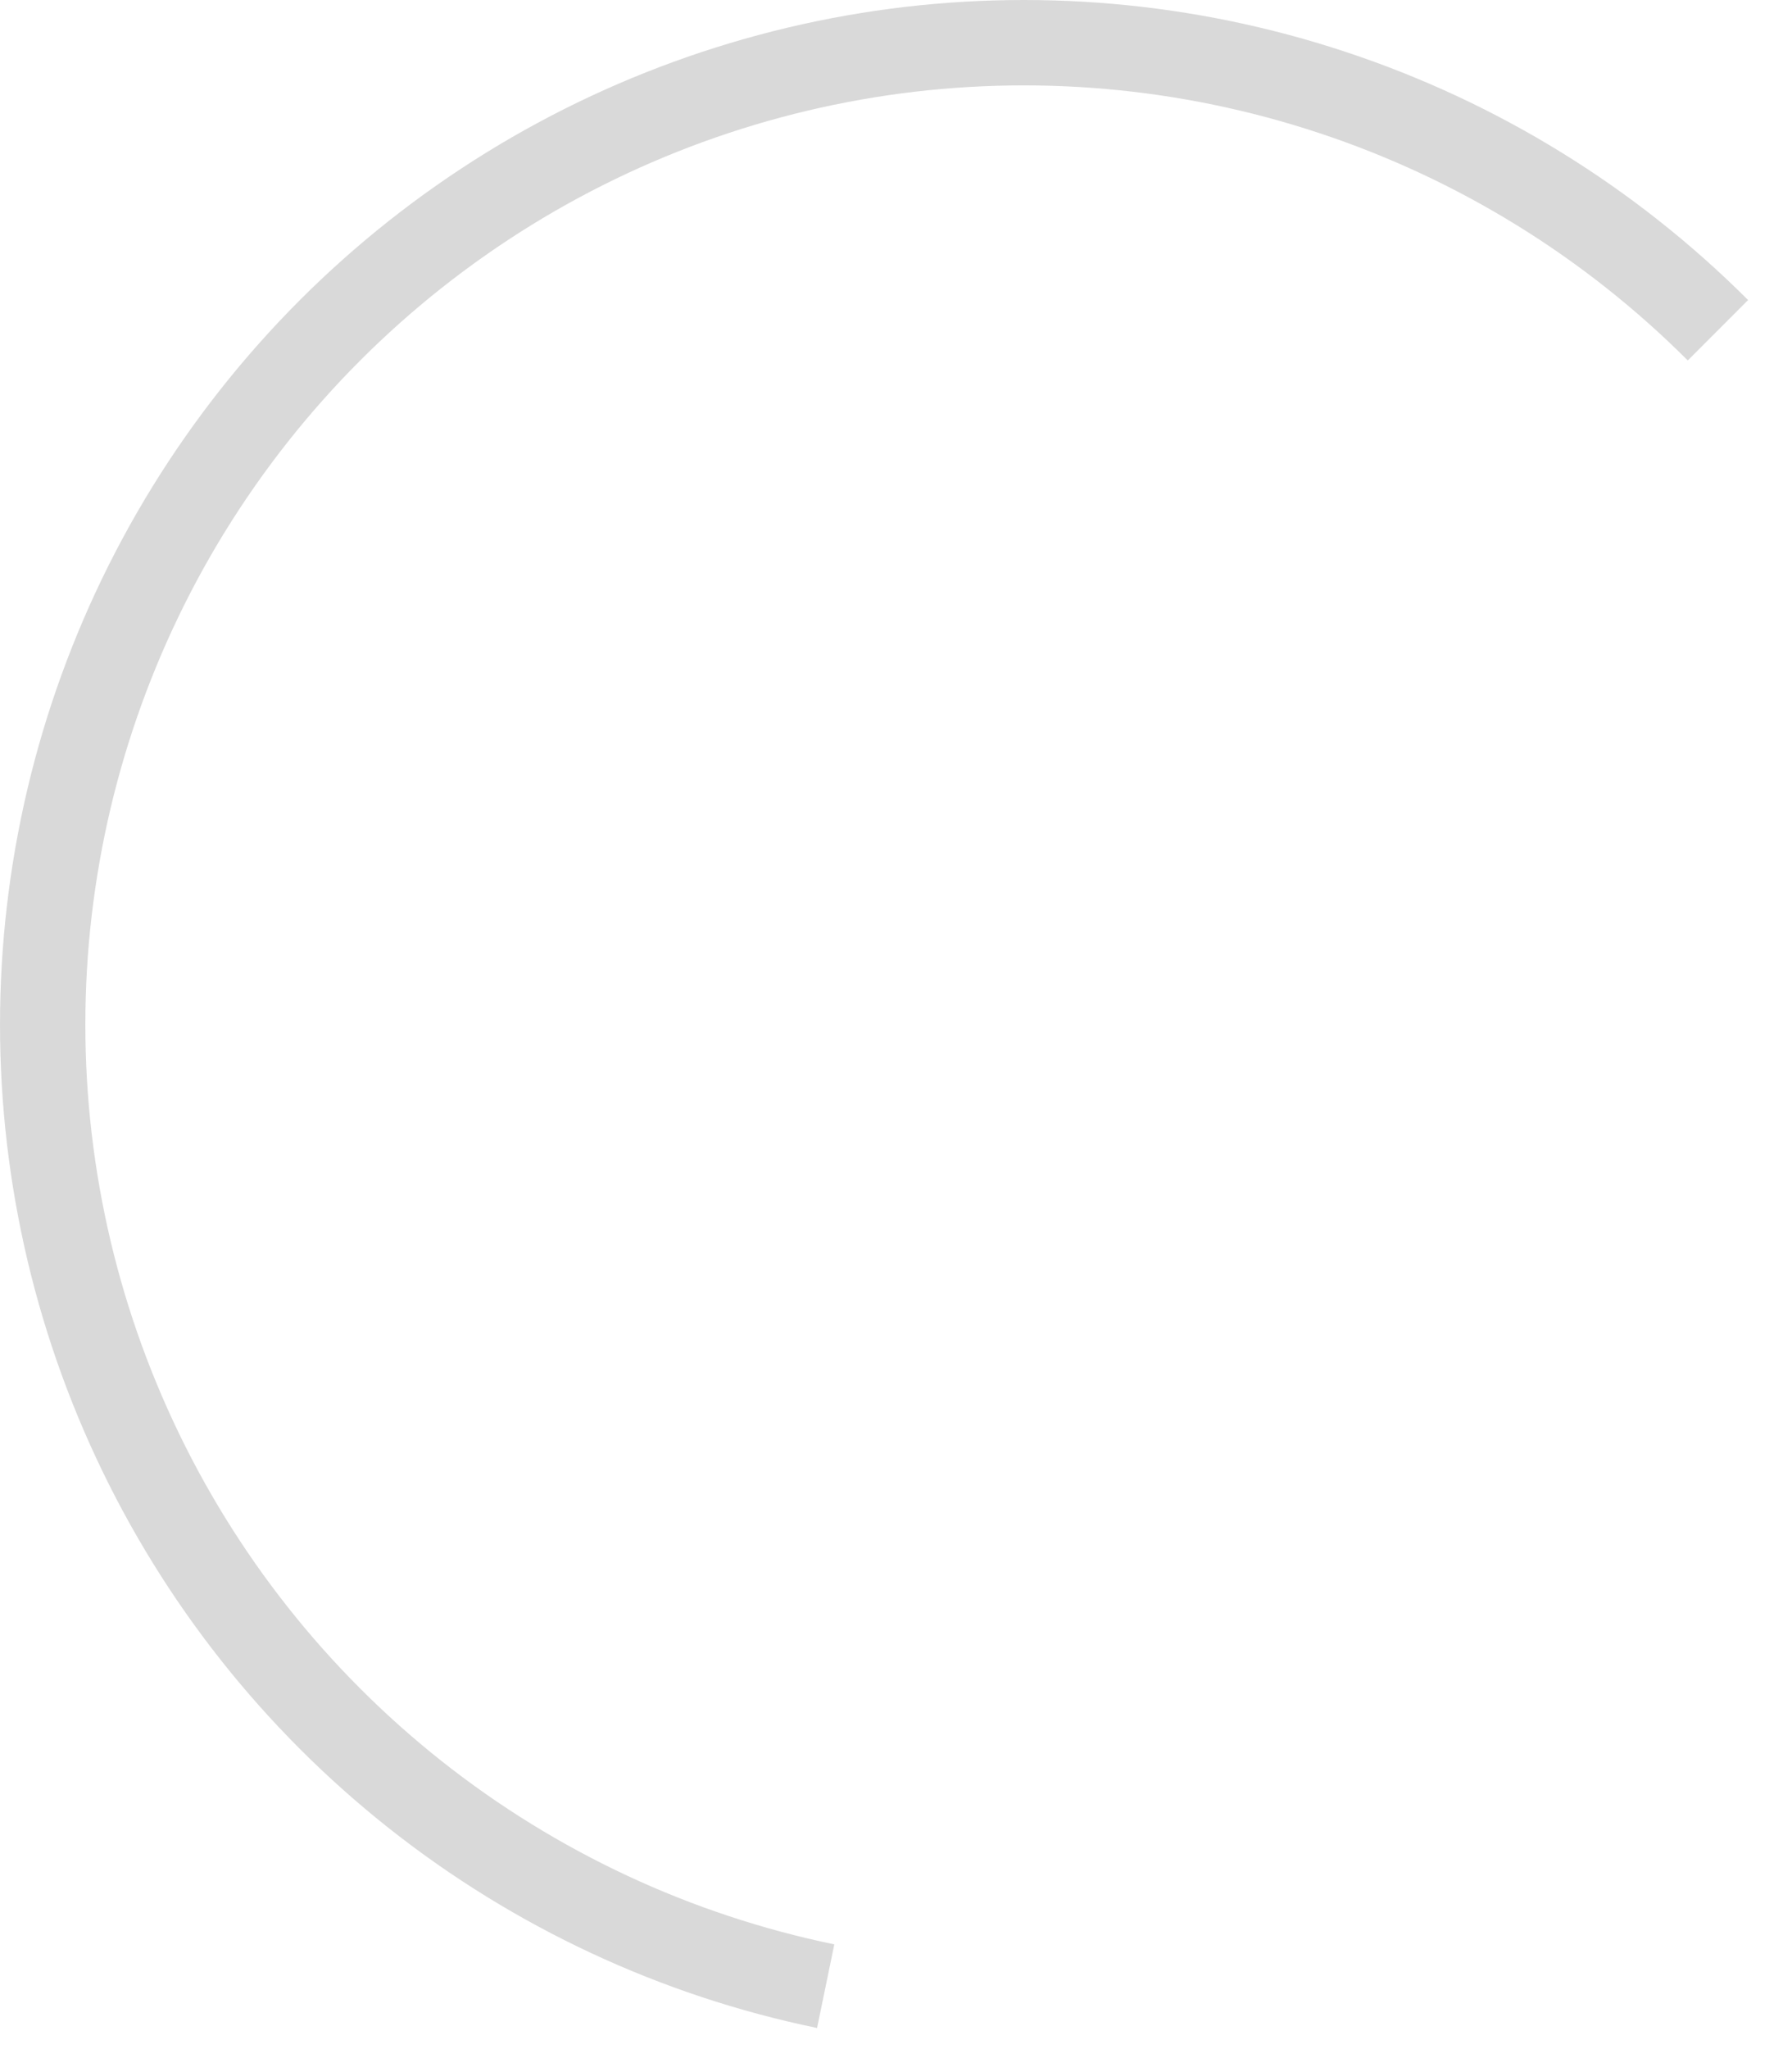 <?xml version="1.0" encoding="UTF-8"?> <svg xmlns="http://www.w3.org/2000/svg" width="21" height="24" viewBox="0 0 21 24" fill="none"><path d="M9.676 23.263C7.921 22.901 6.275 22.133 4.869 21.022C3.463 19.91 2.336 18.486 1.578 16.861C0.82 15.237 0.453 13.458 0.505 11.667C0.557 9.875 1.027 8.121 1.877 6.543C2.728 4.965 3.935 3.608 5.403 2.58C6.871 1.552 8.559 0.881 10.333 0.621C12.106 0.362 13.916 0.52 15.617 1.084C17.318 1.647 18.864 2.601 20.132 3.868" stroke="#D9D9D9"></path></svg> 
